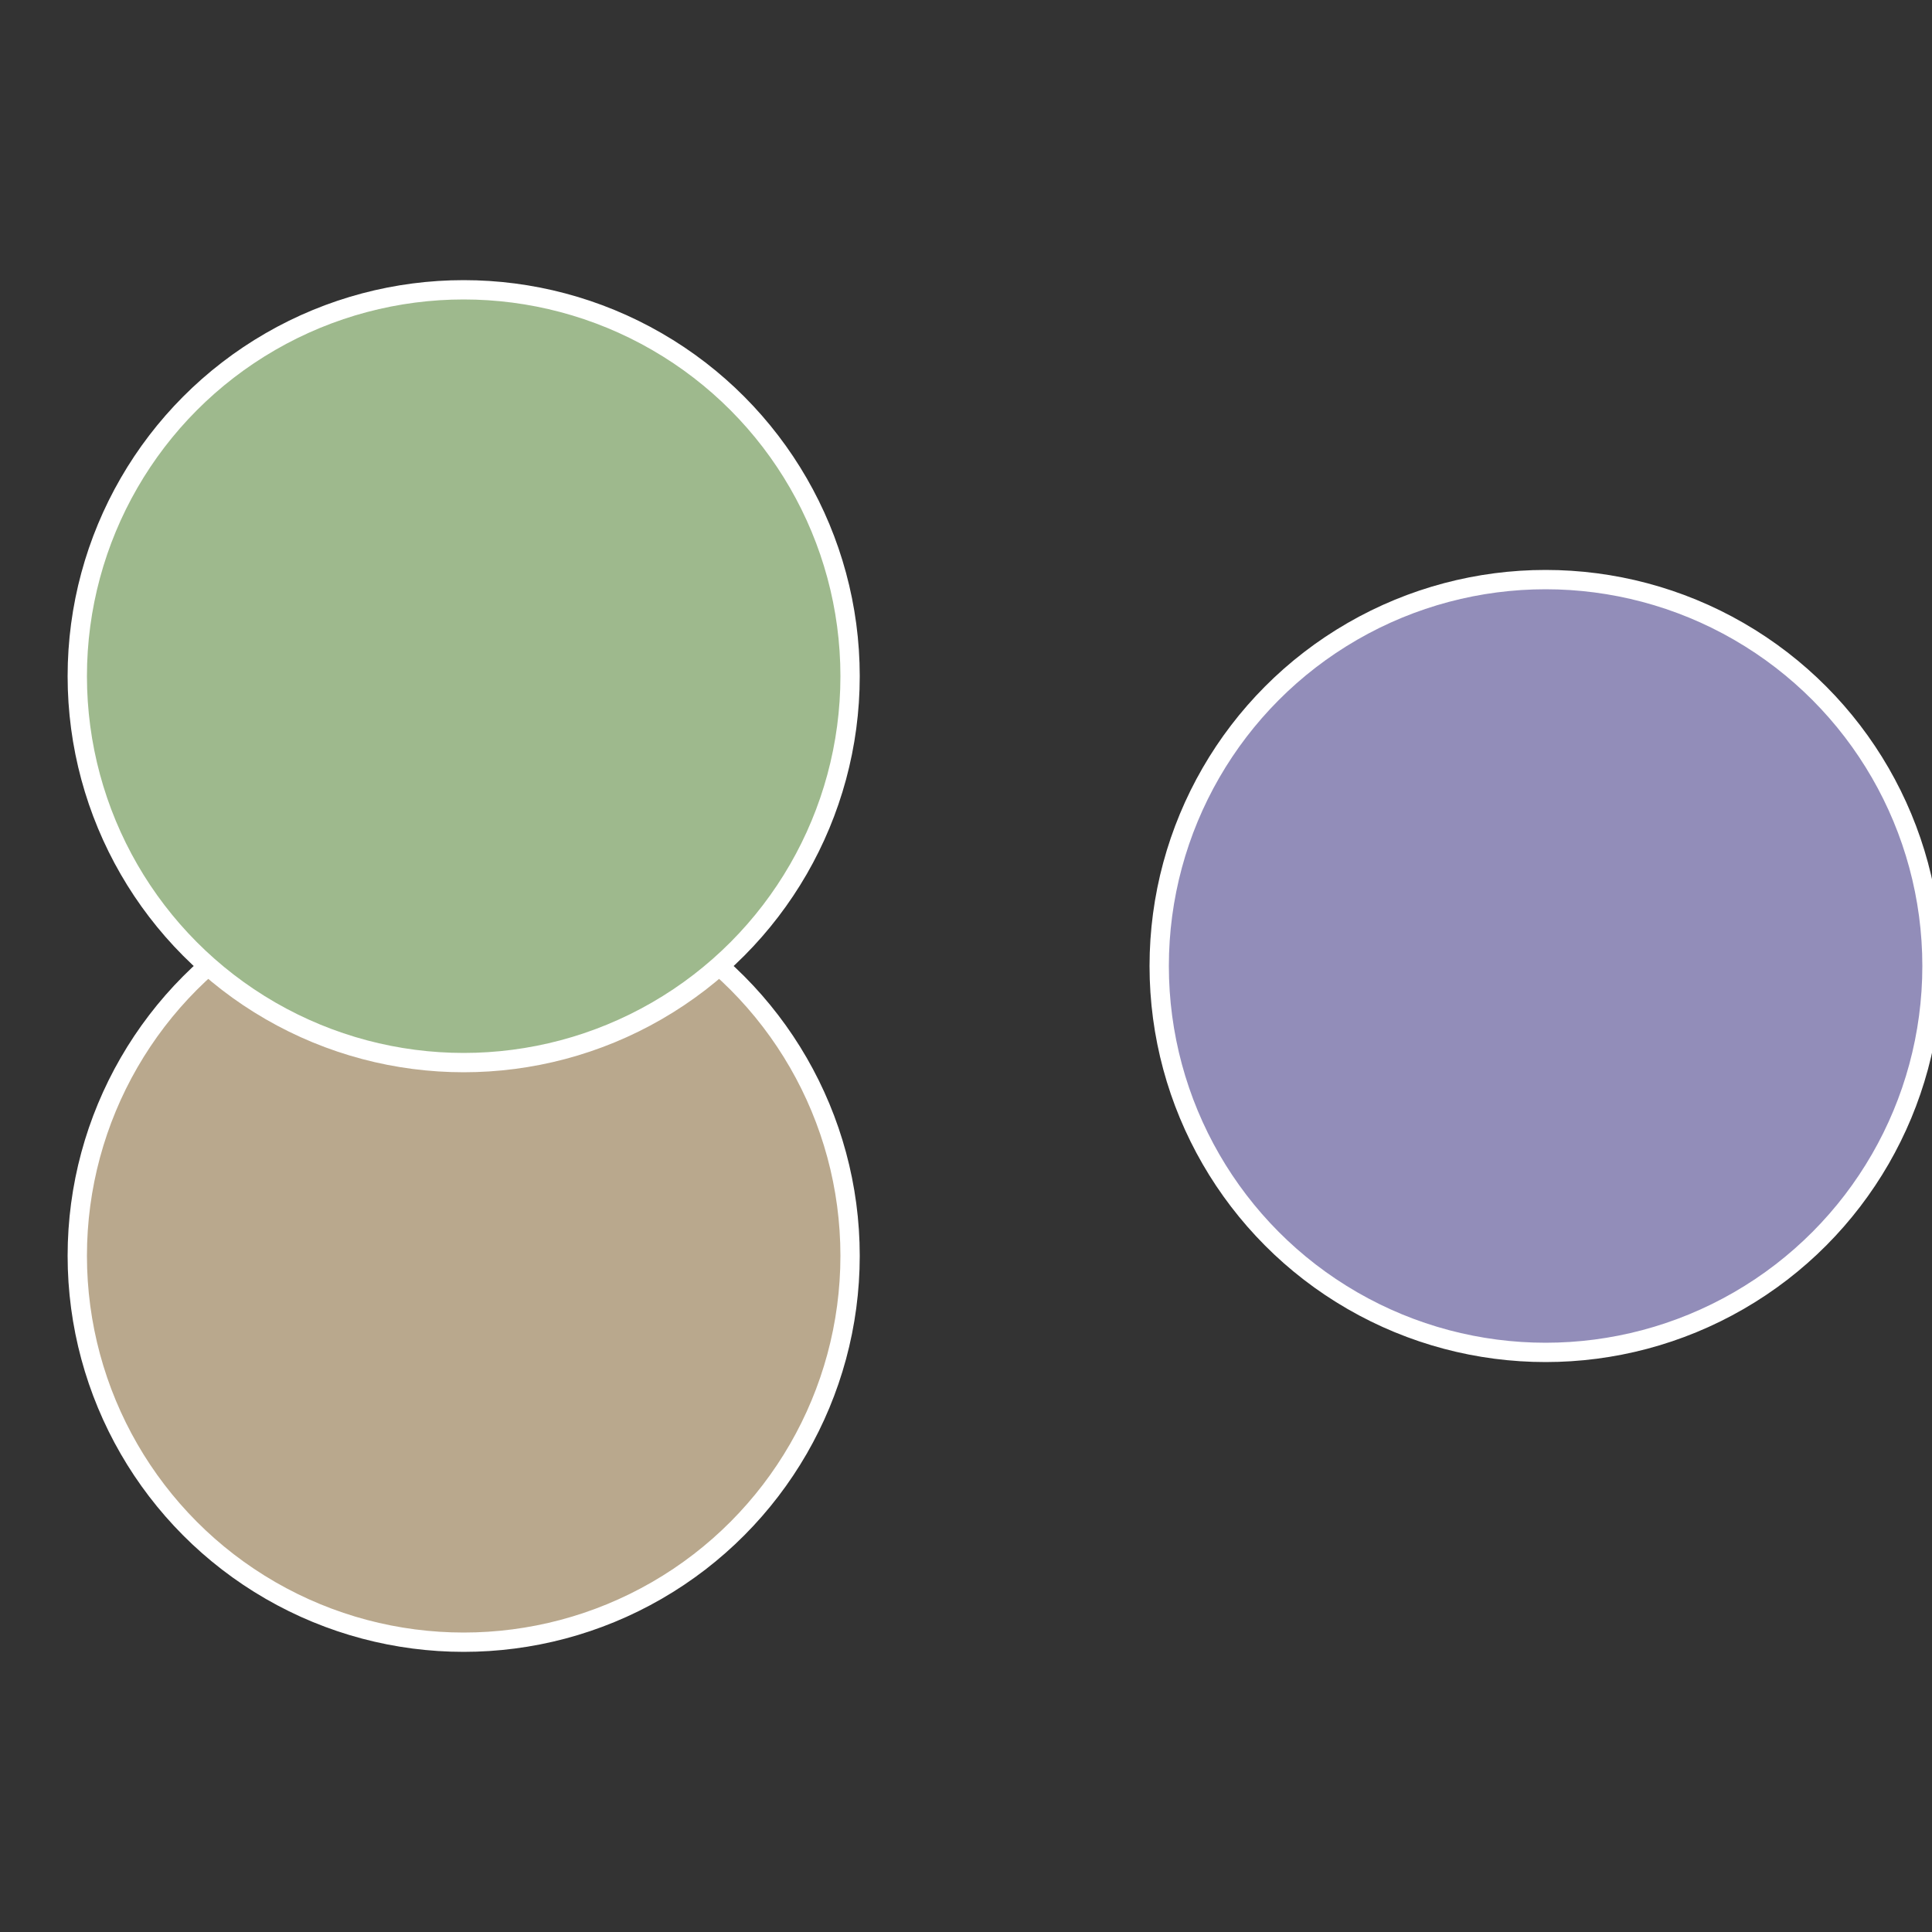<?xml version="1.0" standalone="no"?>
<svg width="500" height="500" viewBox="-1 -1 2 2" xmlns="http://www.w3.org/2000/svg">
 
                <rect x="-1" y="-1" width="2" height="2" fill="#333333" stroke="none"/>
 
                <circle cx="0.6" cy="0" r="0.4" fill="#928db9" stroke="#fff" stroke-width="1%" />
             
                <circle cx="-0.52" cy="0.3" r="0.4" fill="#b9a88d" stroke="#fff" stroke-width="1%" />
             
                <circle cx="-0.52" cy="-0.3" r="0.4" fill="#9eb98d" stroke="#fff" stroke-width="1%" />
            </svg>
